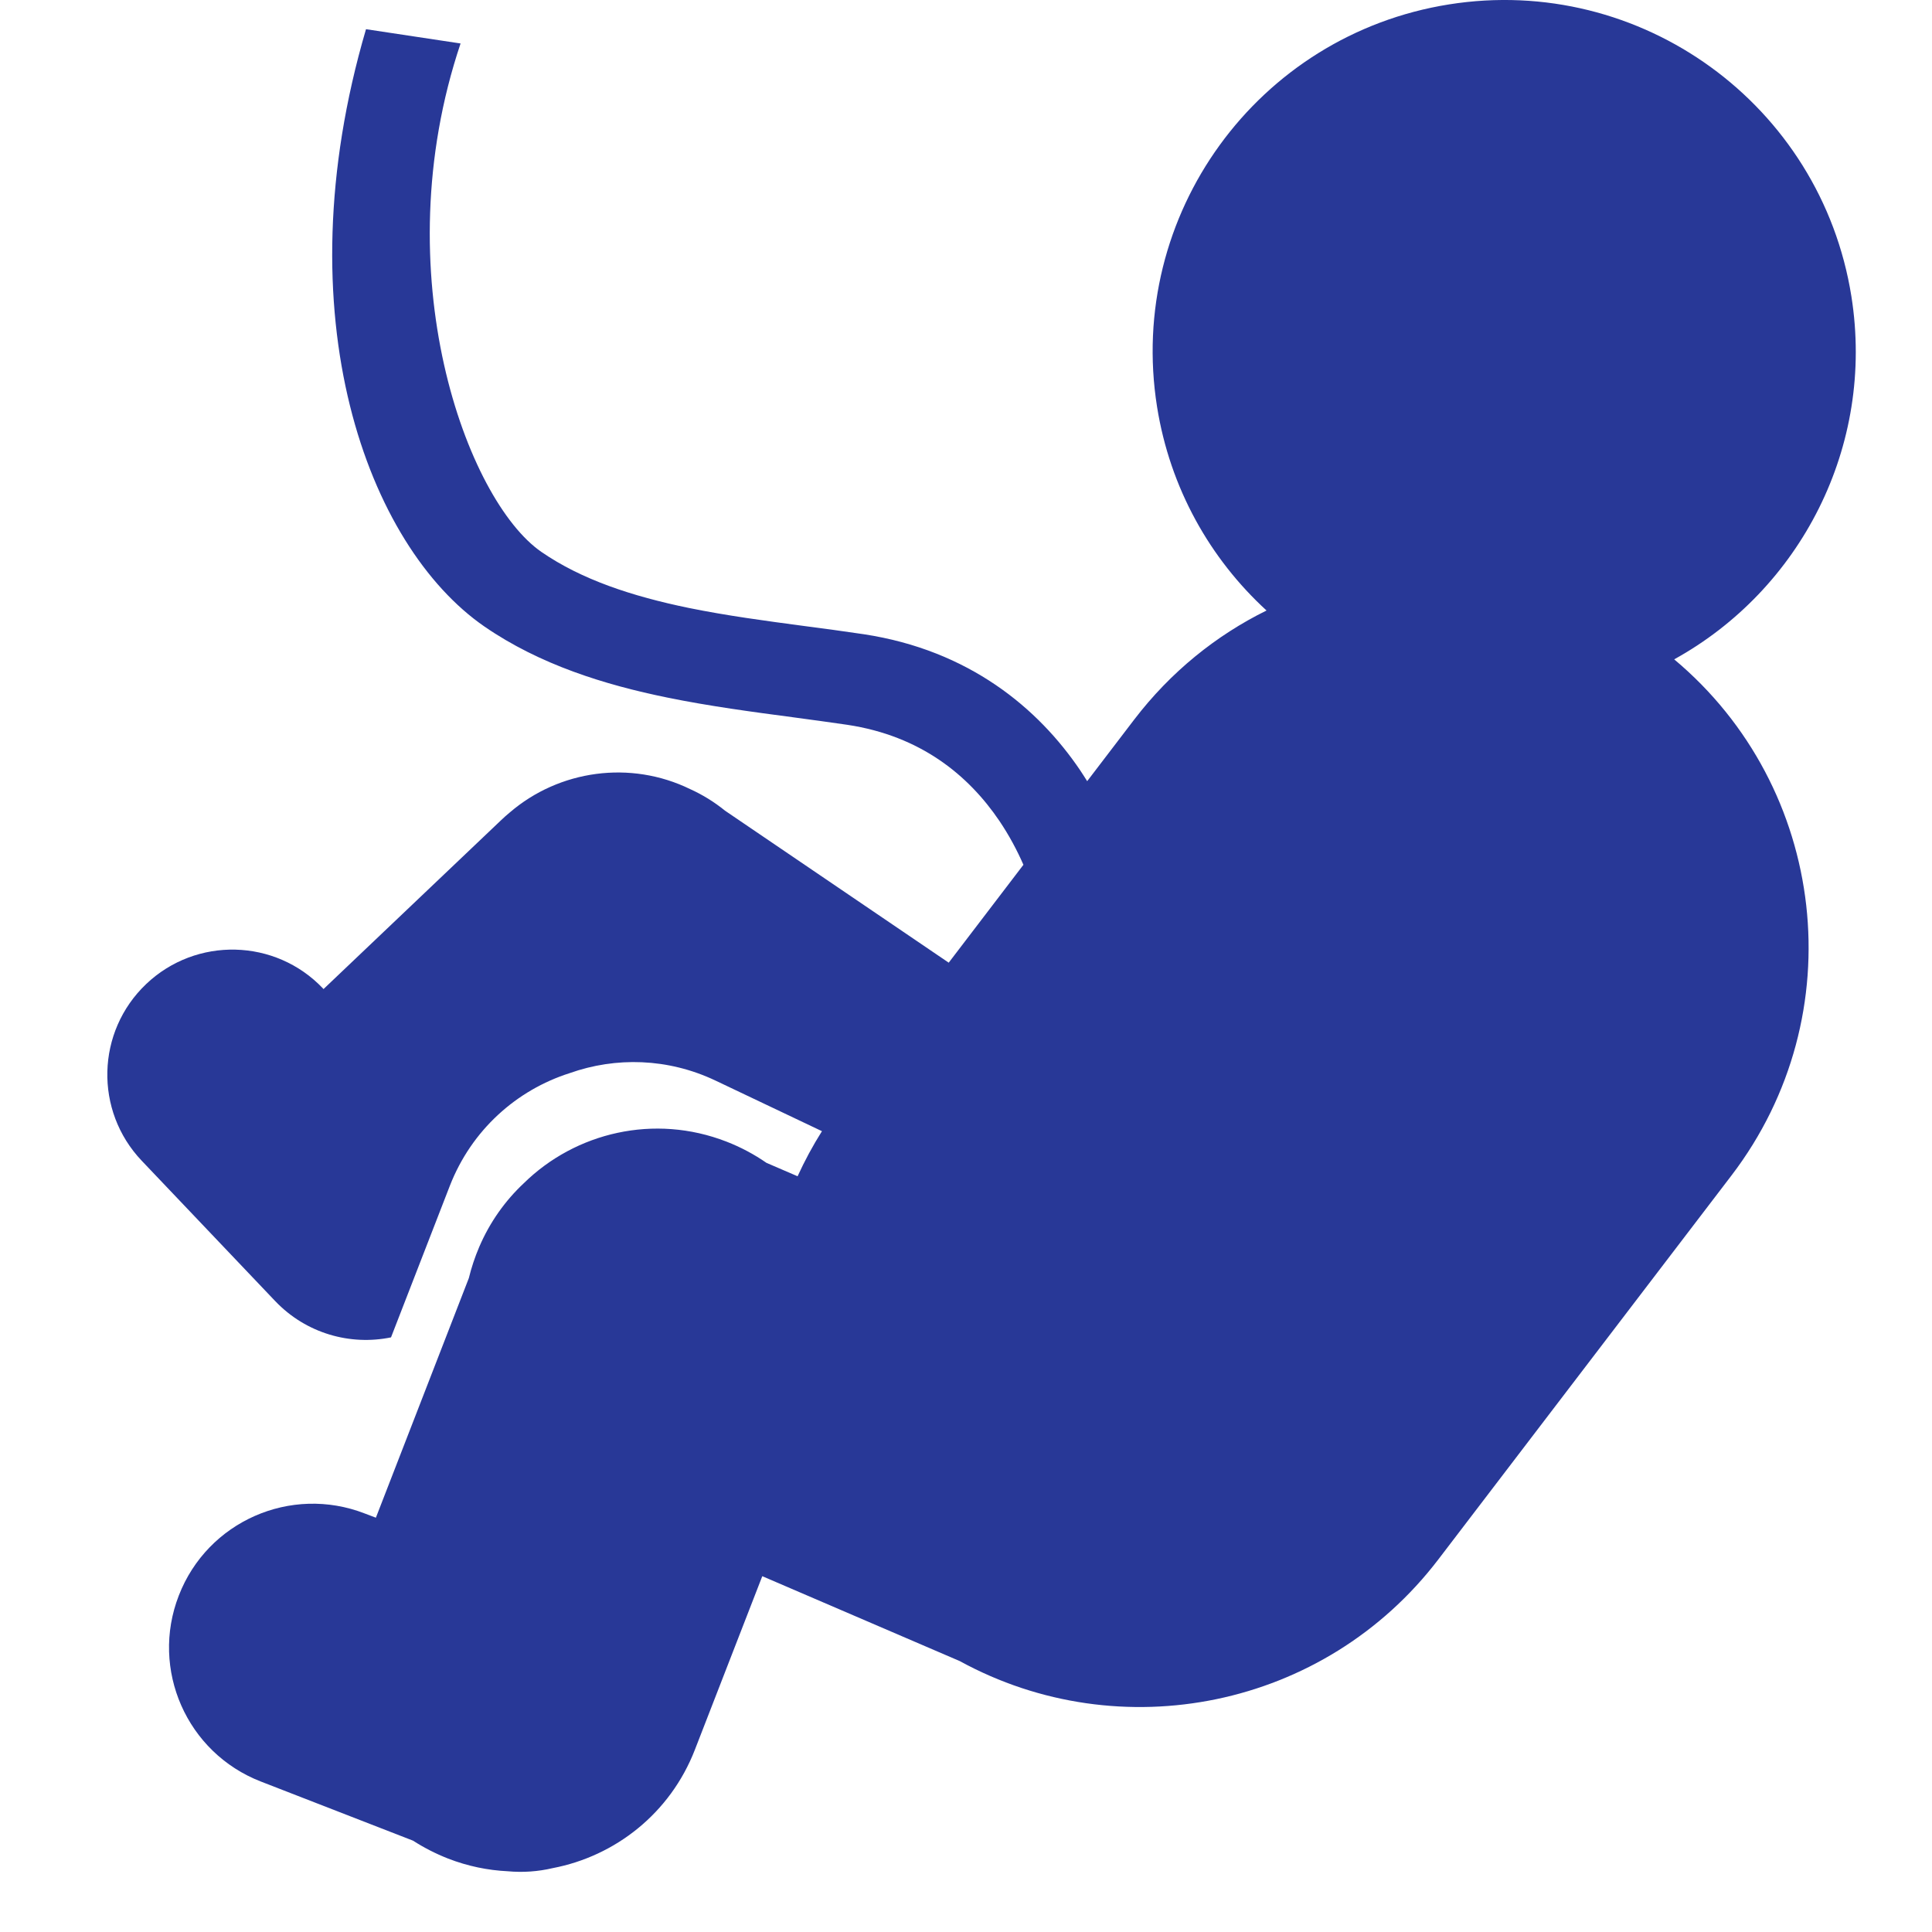 <svg width="18" height="18" viewBox="0 0 18 18" fill="none" xmlns="http://www.w3.org/2000/svg">
<path d="M8.048 5.909C7.86 5.881 7.674 5.856 7.49 5.832C7.13 5.784 6.776 5.737 6.417 5.664C5.888 5.555 5.418 5.4 5.044 5.142C4.348 4.662 3.572 2.545 4.291 0.405L3.41 0.272C2.624 2.949 3.428 5.088 4.513 5.837C5.03 6.193 5.634 6.38 6.217 6.499C6.607 6.579 7.02 6.634 7.398 6.684C7.573 6.708 7.741 6.73 7.895 6.753C8.578 6.856 9.023 7.223 9.311 7.648C9.402 7.783 9.476 7.922 9.535 8.057L8.839 8.969L6.755 7.553C6.654 7.471 6.545 7.404 6.43 7.352C5.874 7.081 5.211 7.173 4.749 7.57C4.721 7.593 4.694 7.617 4.667 7.643L3.014 9.215L3.009 9.209C2.566 8.743 1.828 8.725 1.362 9.168C0.896 9.611 0.877 10.349 1.321 10.815L2.564 12.122C2.852 12.424 3.263 12.538 3.643 12.46L4.191 11.048C4.394 10.527 4.814 10.155 5.308 9.998C5.736 9.846 6.222 9.857 6.665 10.067L7.658 10.539C7.572 10.675 7.497 10.815 7.431 10.959L7.141 10.834C7.027 10.755 6.902 10.688 6.768 10.636C6.096 10.375 5.363 10.55 4.88 11.024C4.707 11.186 4.564 11.386 4.465 11.617C4.424 11.713 4.392 11.81 4.368 11.908L3.502 14.14L3.399 14.101C2.709 13.833 1.933 14.175 1.666 14.865C1.398 15.554 1.74 16.33 2.43 16.598L3.848 17.149C3.949 17.214 4.058 17.27 4.175 17.316C4.358 17.387 4.545 17.425 4.73 17.434C4.872 17.447 5.013 17.437 5.149 17.405C5.731 17.294 6.244 16.895 6.474 16.302L7.102 14.685L8.942 15.476C10.434 16.293 12.339 15.921 13.402 14.527L16.133 10.95C17.273 9.456 17.025 7.337 15.598 6.143C16.771 5.496 17.471 4.162 17.249 2.761C16.965 0.975 15.287 -0.243 13.5 0.041C11.714 0.325 10.496 2.003 10.78 3.79C10.901 4.549 11.274 5.206 11.8 5.688C11.331 5.919 10.907 6.26 10.568 6.703L10.129 7.278C10.108 7.244 10.086 7.211 10.064 7.177C9.672 6.597 9.028 6.058 8.048 5.909Z" fill="#283897"/>
</svg>
